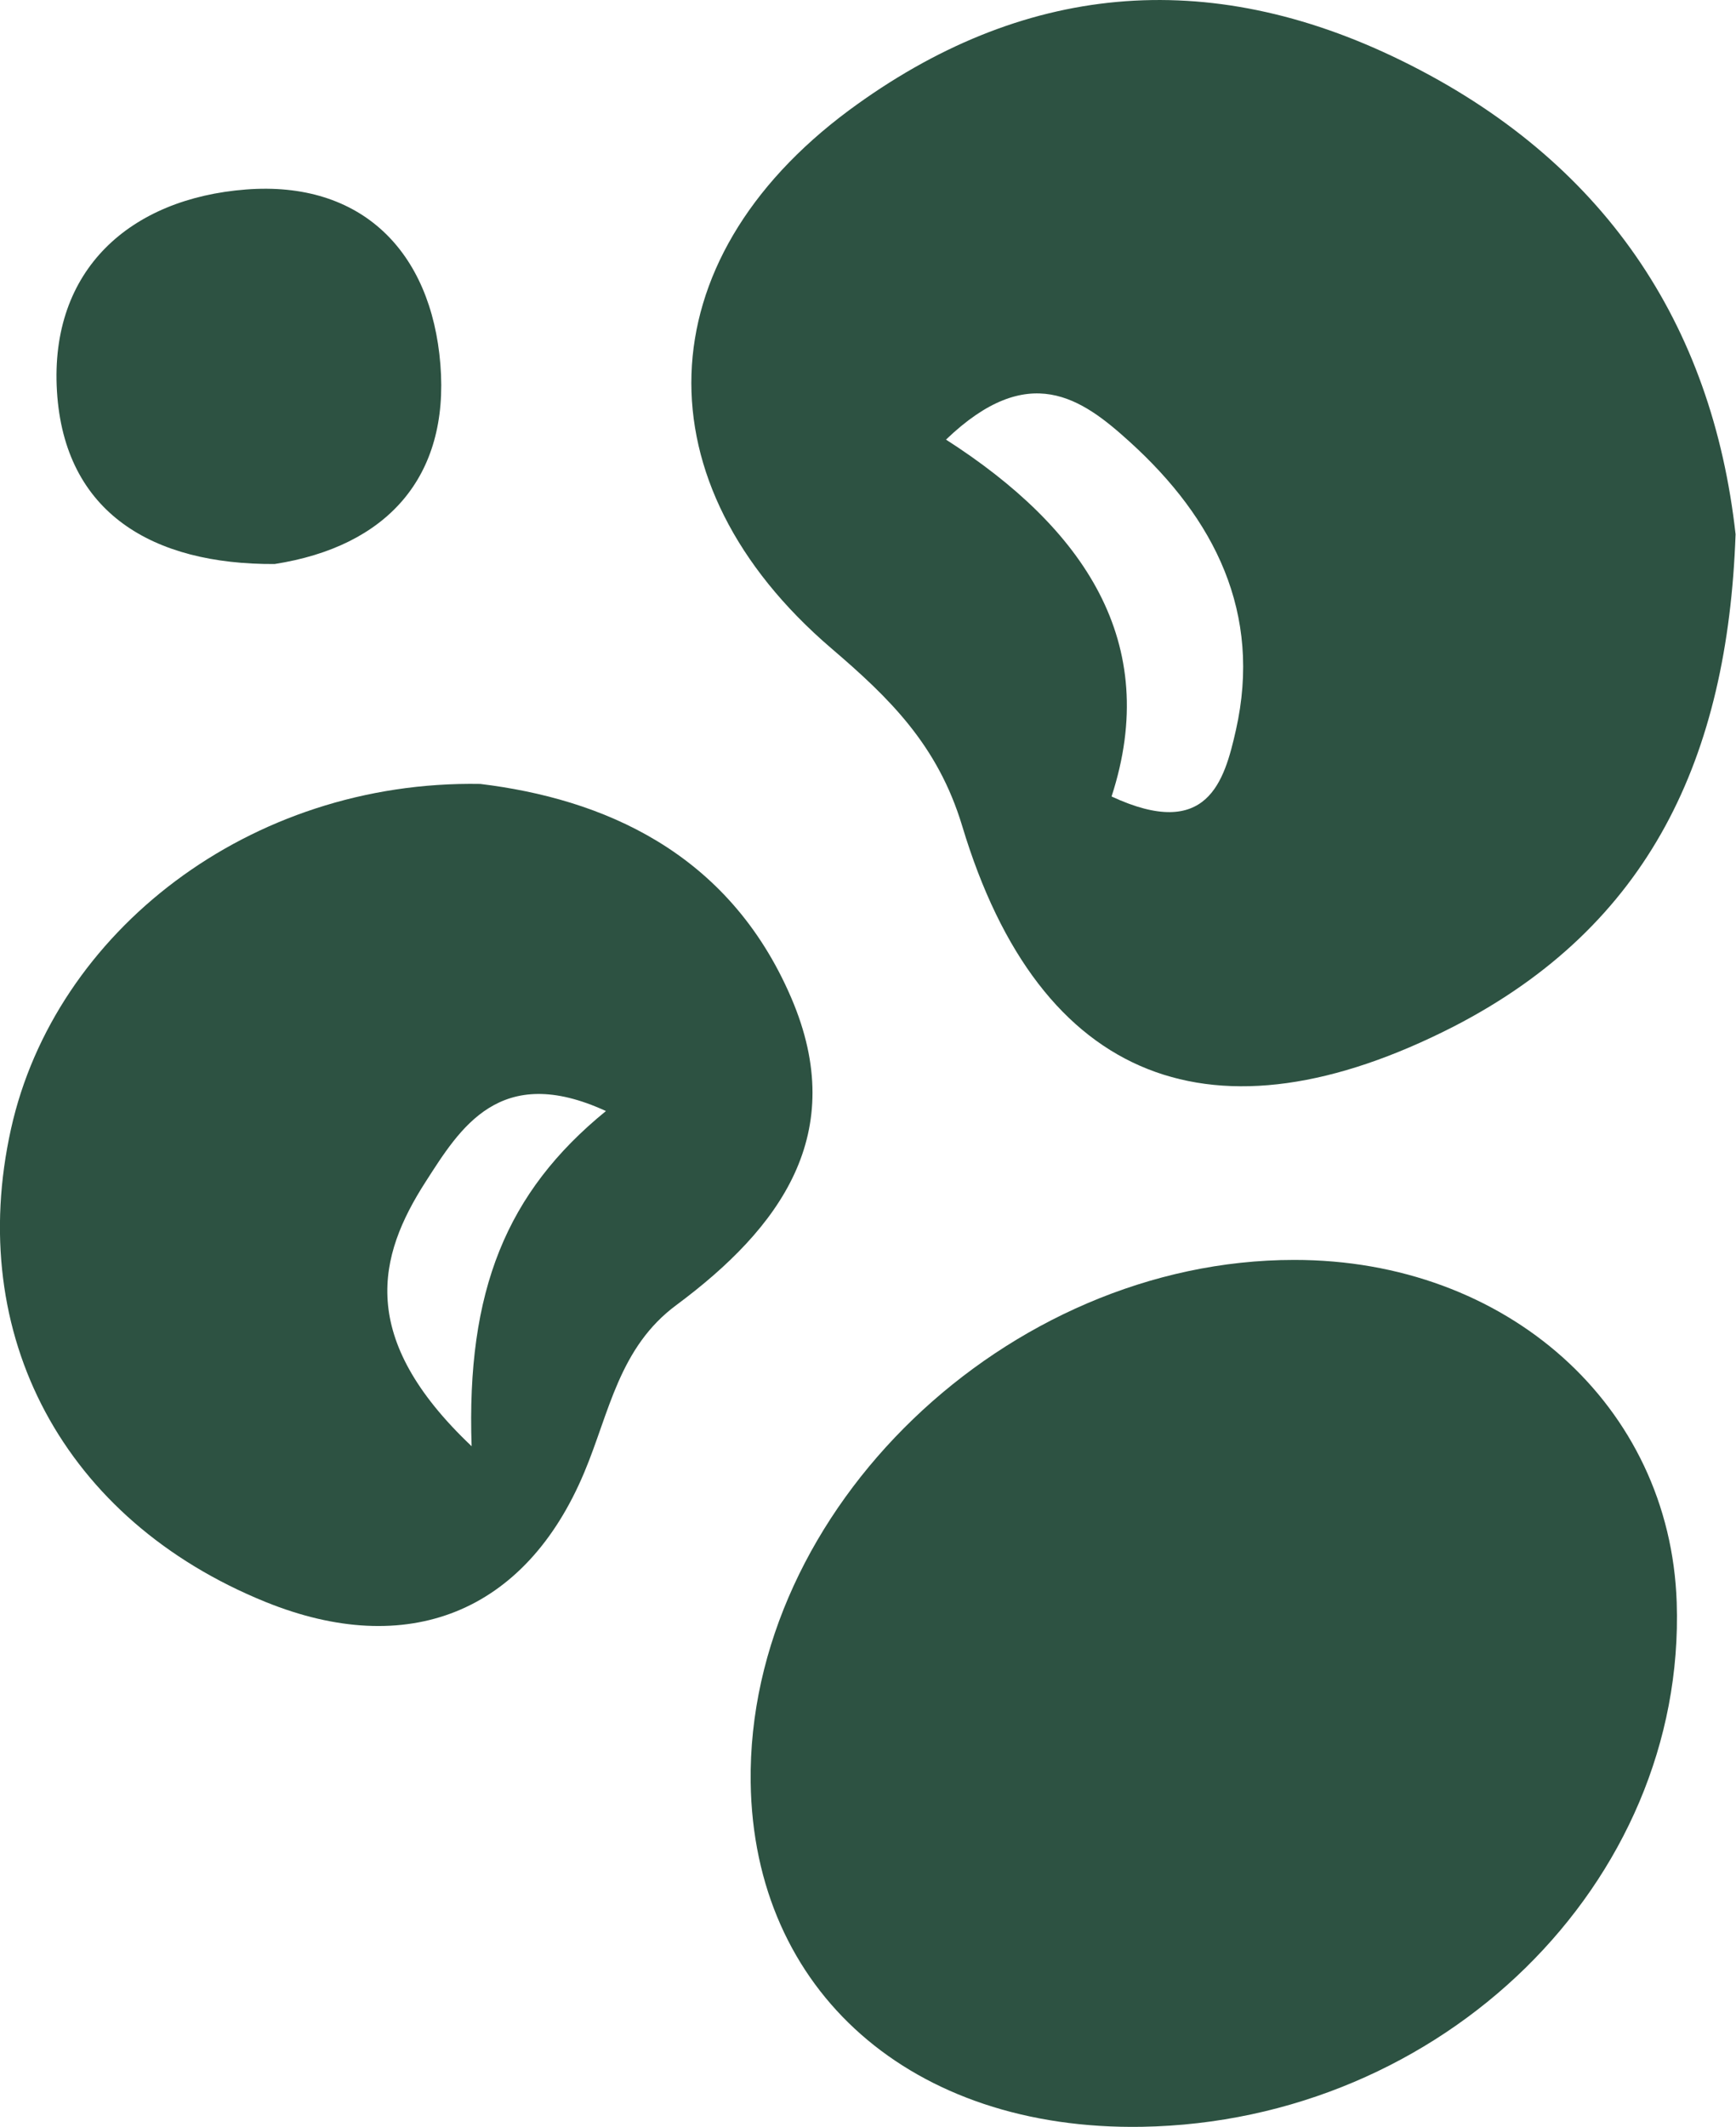 <svg xmlns="http://www.w3.org/2000/svg" width="81.68" height="100" viewBox="0 0 81.68 100"><defs><style>.cls-1{fill:#2d5242;}</style></defs><title>pulses</title><g id="Layer_2" data-name="Layer 2"><g id="Layer_1-2" data-name="Layer 1"><path class="cls-1" d="M53.73,100c14.14-.24,25.6-11.47,25.16-24.66-.31-9.25-8-16.11-18-16.1C47.36,59.24,35.15,71,35.32,83.8,35.45,93.63,42.89,100.18,53.73,100Z"/><path class="cls-1" d="M12.92,26.52c5.27-.82,8.23-4.07,7.8-9.39S17,8.49,11.57,8.91,2.33,12.67,2.68,18.4,7.2,26.55,12.92,26.52Z"/><path class="cls-1" d="M68.39,48.27C57.17,54,48.93,51,45.27,38.83c-1.15-3.8-3.41-6-6.16-8.35-9.06-7.76-8.75-18.18.83-25.29,8.12-6,16.86-6.82,26-2.34,9.55,4.68,14.62,12.4,15.72,22.27C81.29,35.62,77.62,43.52,68.39,48.27ZM52.3,37.45c4.52,2.1,5.31-.73,5.85-3.12,1.24-5.51-1-9.94-5-13.56-2.26-2.05-4.75-3.83-8.64-.1C51,24.83,54.66,30.2,52.3,37.45Z"/><path class="cls-1" d="M37.23,46.92c2.75,6.4-.55,10.83-5.39,14.43-2.72,2-3.17,5.08-4.35,7.88-2.78,6.63-8.34,8.79-15,6.09C3,71.47-1.64,62.78.52,53.07c2.06-9.25,11.21-16.4,22.08-16.21C28.28,37.55,34.26,40,37.23,46.92Zm-8.72,5.32c-5-2.3-6.87.82-8.48,3.32C17.77,59.07,16.8,62.9,22.19,68,21.94,60.69,23.82,56.06,28.51,52.24Z"/></g></g></svg>